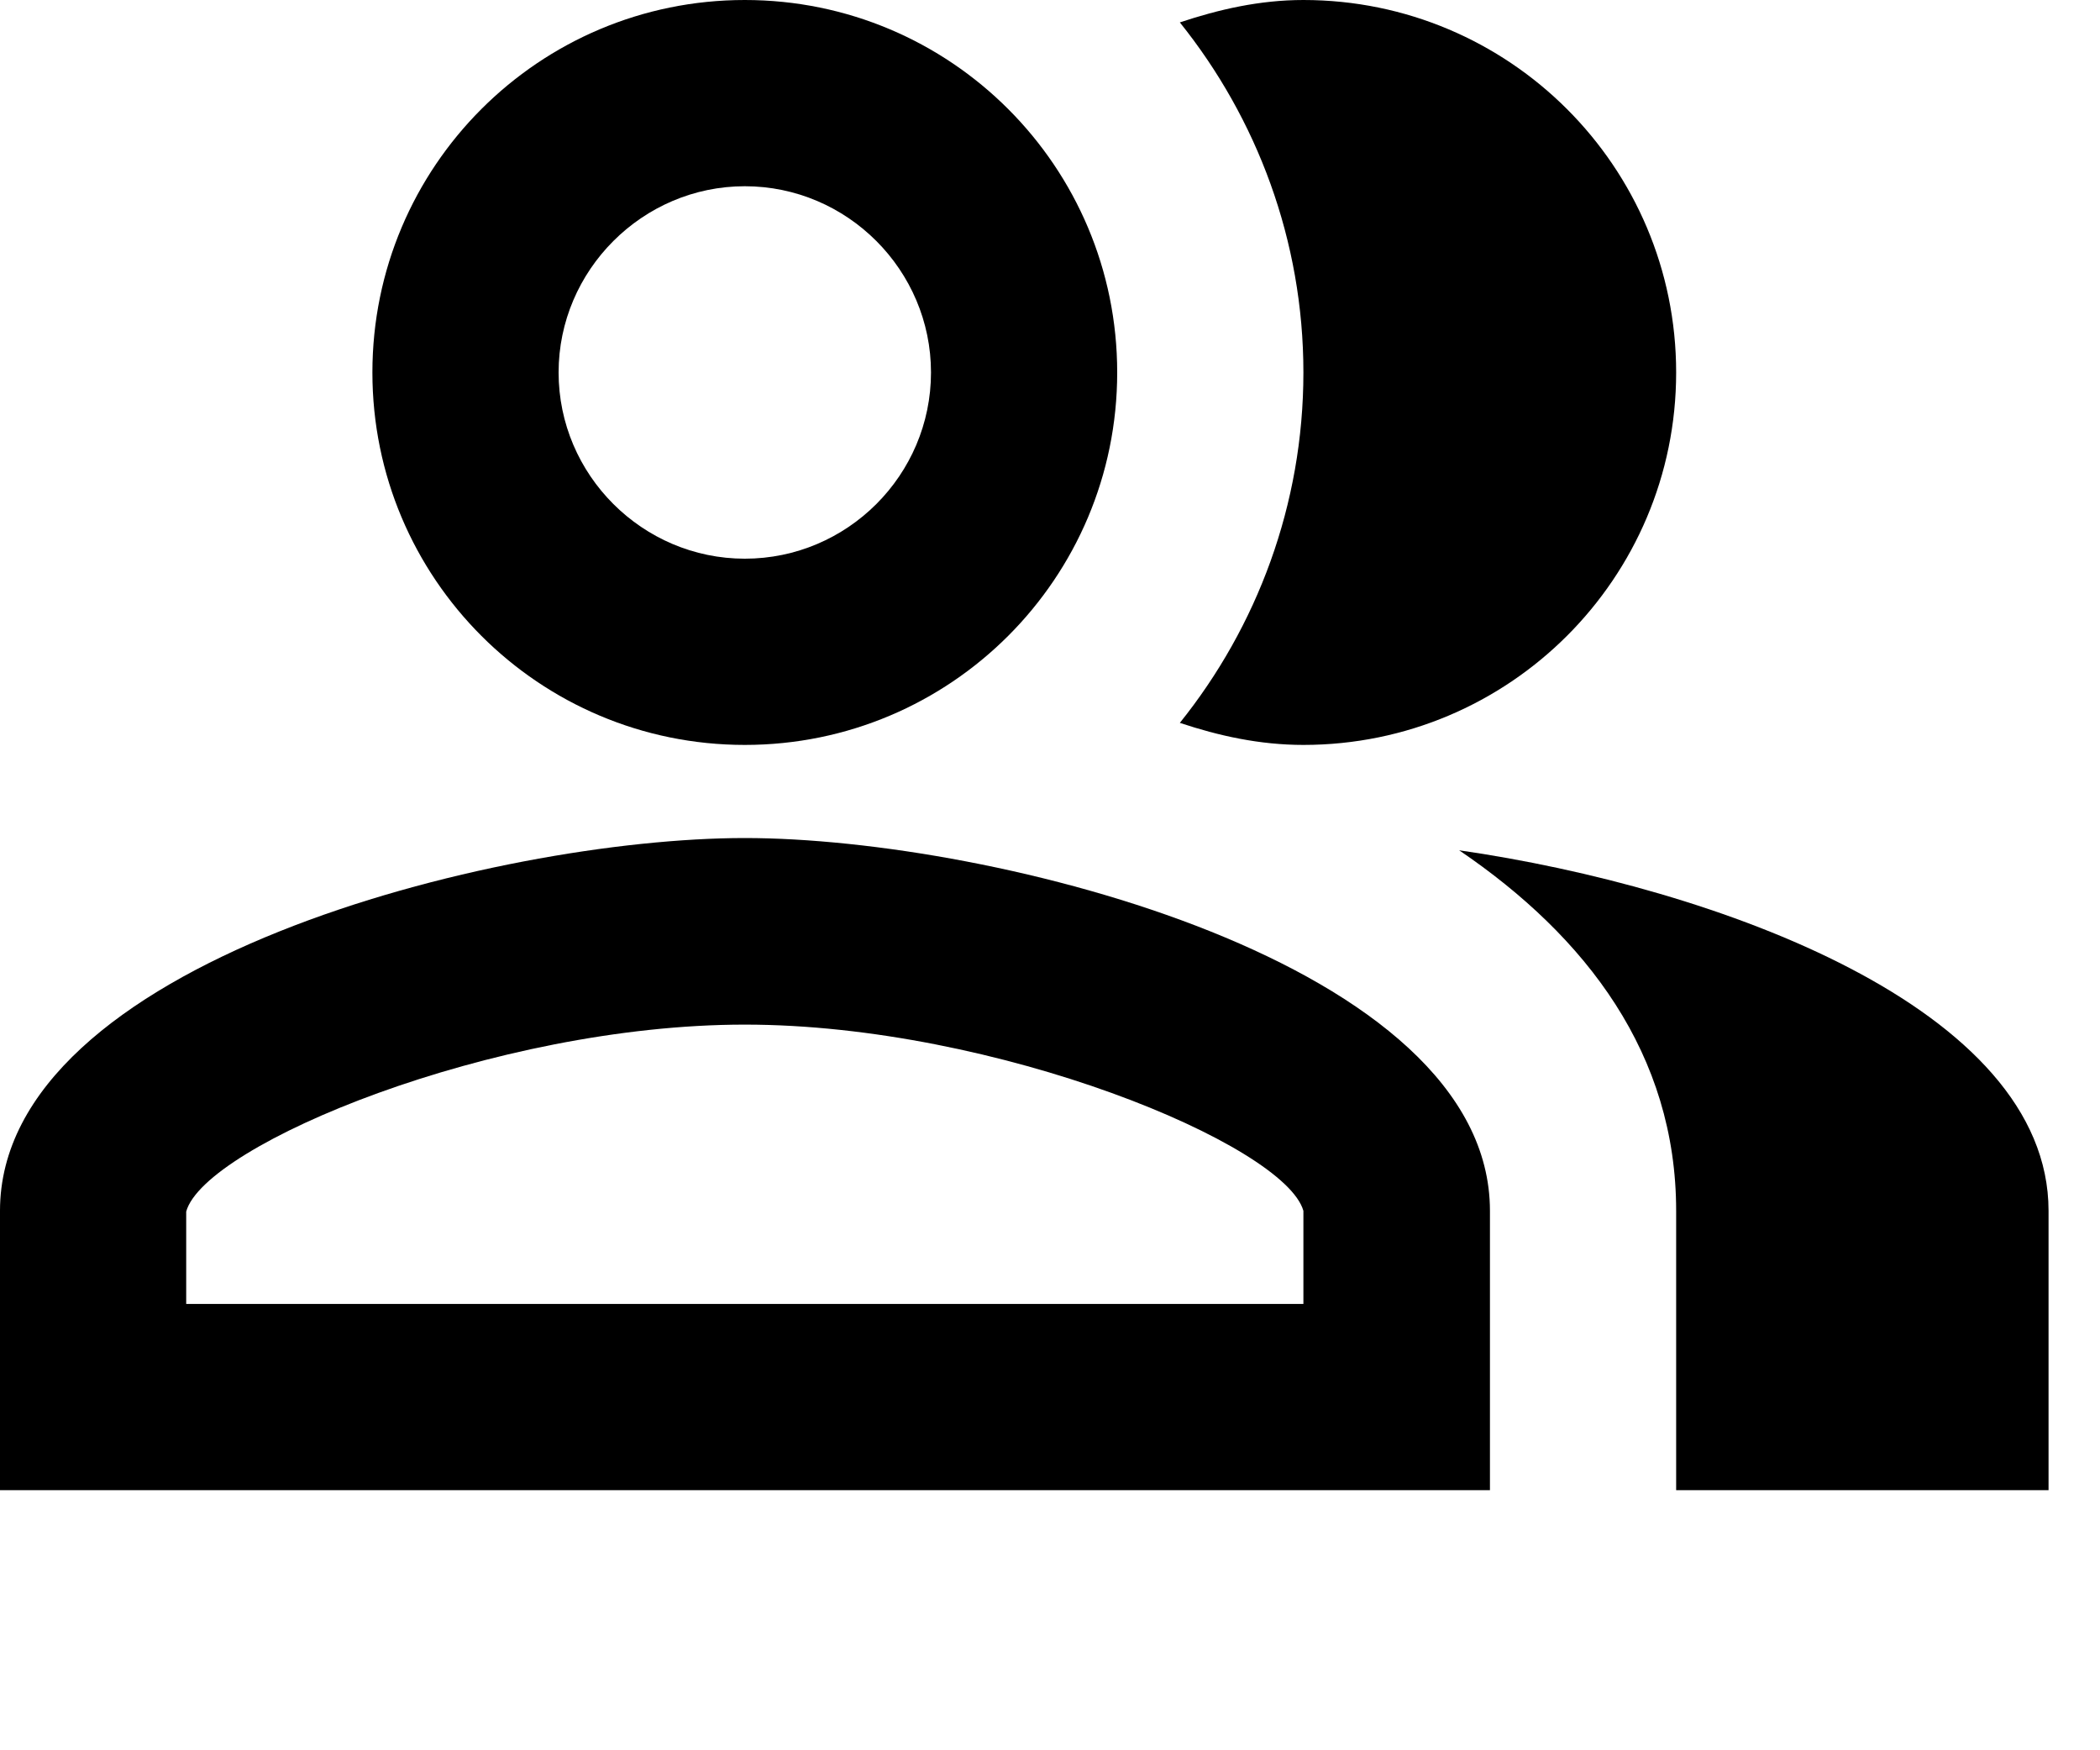 <?xml version="1.0" encoding="utf-8"?>
<svg xmlns="http://www.w3.org/2000/svg" fill="none" height="100%" overflow="visible" preserveAspectRatio="none" style="display: block;" viewBox="0 0 6 5" width="100%">
<g id="Group">
<g id="Group_2">
<path d="M4.169 2.429C4.533 2.676 4.789 3.012 4.789 3.459V4.257H5.853V3.459C5.853 2.879 4.903 2.535 4.169 2.429Z" fill="black" id="Vector"/>
<path d="M3.724 2.128C4.312 2.128 4.789 1.652 4.789 1.064C4.789 0.476 4.312 0 3.724 0C3.599 0 3.482 0.027 3.371 0.064C3.591 0.338 3.724 0.687 3.724 1.064C3.724 1.442 3.591 1.791 3.371 2.065C3.482 2.102 3.599 2.128 3.724 2.128Z" fill="black" id="Vector_2"/>
<path d="M2.128 2.128C2.716 2.128 3.192 1.652 3.192 1.064C3.192 0.476 2.716 0 2.128 0C1.54 0 1.064 0.476 1.064 1.064C1.064 1.652 1.54 2.128 2.128 2.128ZM2.128 0.532C2.421 0.532 2.66 0.772 2.66 1.064C2.66 1.357 2.421 1.596 2.128 1.596C1.836 1.596 1.596 1.357 1.596 1.064C1.596 0.772 1.836 0.532 2.128 0.532Z" fill="black" id="Vector_3"/>
<path d="M2.128 2.394C1.418 2.394 -1.65701e-05 2.751 -1.65701e-05 3.459V4.257H4.257V3.459C4.257 2.751 2.839 2.394 2.128 2.394ZM3.724 3.725H0.532V3.461C0.585 3.27 1.41 2.927 2.128 2.927C2.847 2.927 3.671 3.27 3.724 3.459V3.725Z" fill="black" id="Vector_4"/>
</g>
</g>
</svg>